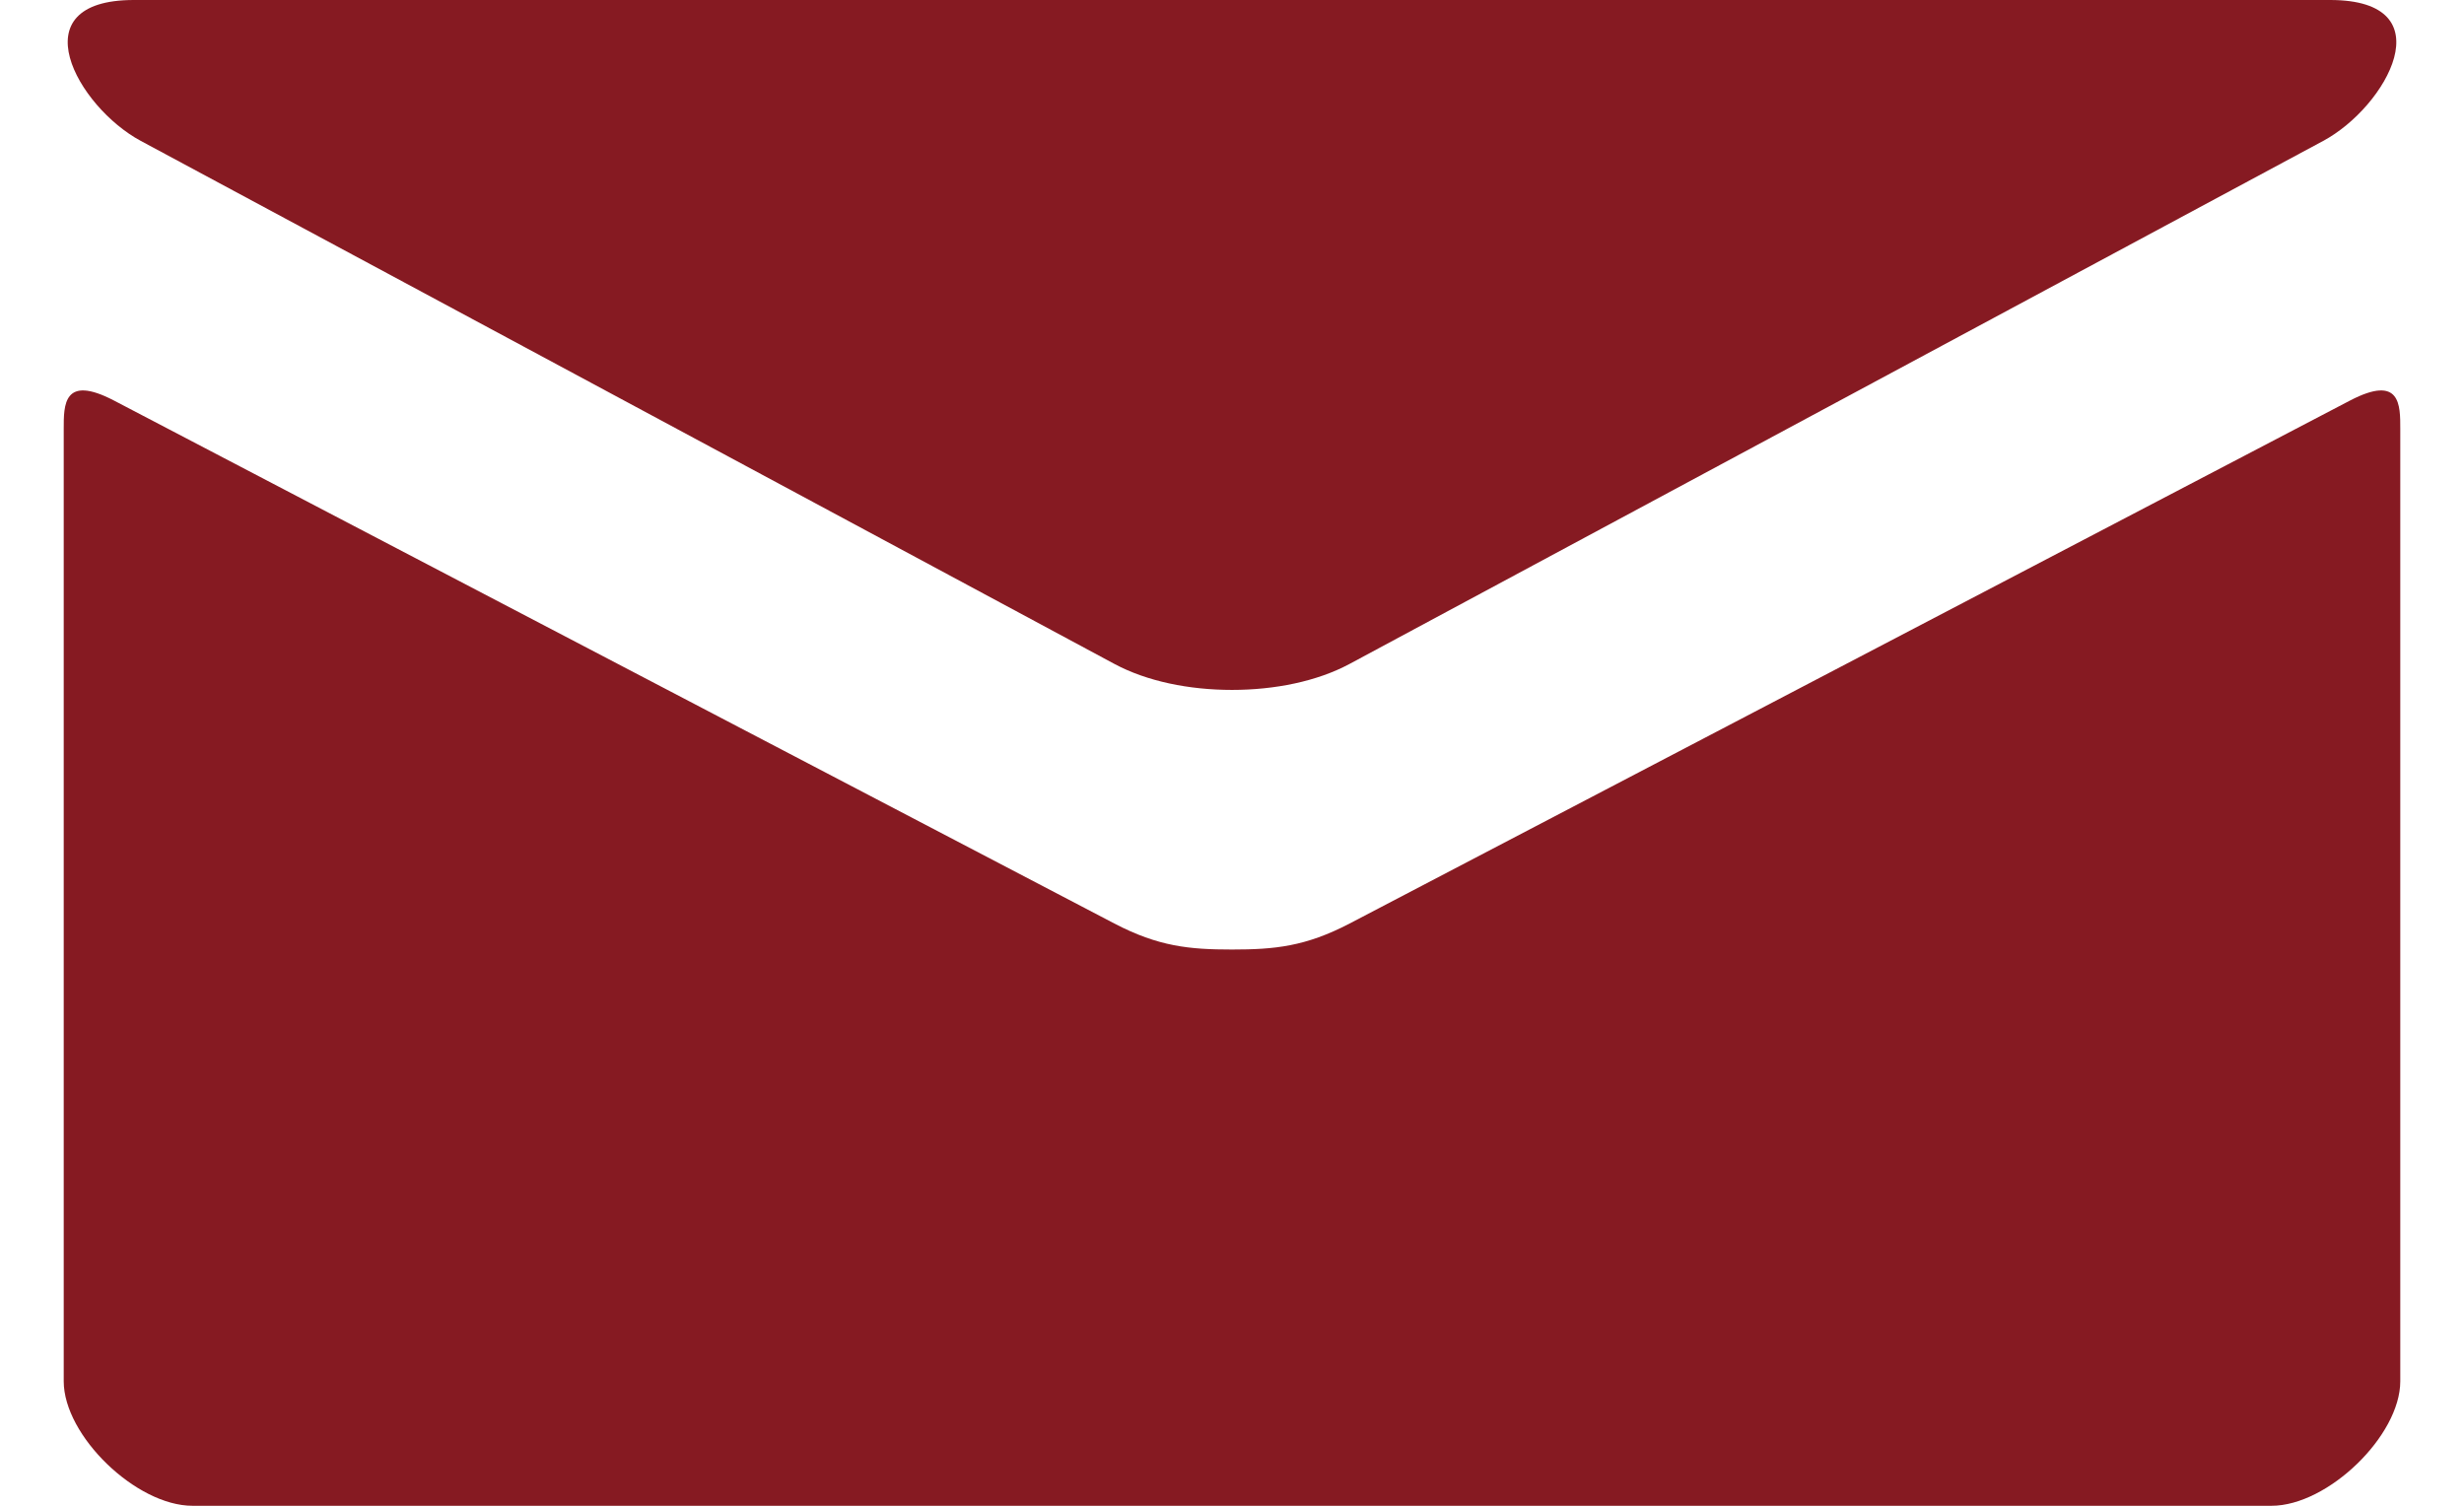 <?xml version="1.0" encoding="utf-8"?>
<!-- Generator: Adobe Illustrator 15.1.0, SVG Export Plug-In . SVG Version: 6.00 Build 0)  -->
<!DOCTYPE svg PUBLIC "-//W3C//DTD SVG 1.1//EN" "http://www.w3.org/Graphics/SVG/1.1/DTD/svg11.dtd">
<svg version="1.1" id="All_glyphs" xmlns="http://www.w3.org/2000/svg" xmlns:xlink="http://www.w3.org/1999/xlink" x="0px" y="0px"
	 width="18px" height="11px" viewBox="0 0 90 58" enable-background="new 0 0 90 58" xml:space="preserve">
<g>
	<path fill="#861A22" d="M2.97,5.428c2.441,1.313,36.241,19.468,37.499,20.144c1.259,0.676,2.889,1.002,4.531,1.002
		s3.272-0.326,4.531-1.002C50.789,24.896,84.589,6.741,87.03,5.428C89.473,4.117,91.784,0,87.297,0H2.703
		C-1.781,0,0.527,4.117,2.97,5.428z M88.064,15.428c-2.773,1.447-36.835,19.259-38.533,20.144c-1.699,0.887-2.889,1.002-4.531,1.002
		s-2.832-0.115-4.531-1.002C38.771,34.687,4.711,16.875,1.936,15.428C-0.017,14.411,0,15.604,0,16.526s0,36.679,0,36.679
		C0,55.301,2.792,58,4.959,58h80.082C87.208,58,90,55.301,90,53.205c0,0,0-35.757,0-36.679S90.019,14.411,88.064,15.428z"/>
</g>
</svg>
